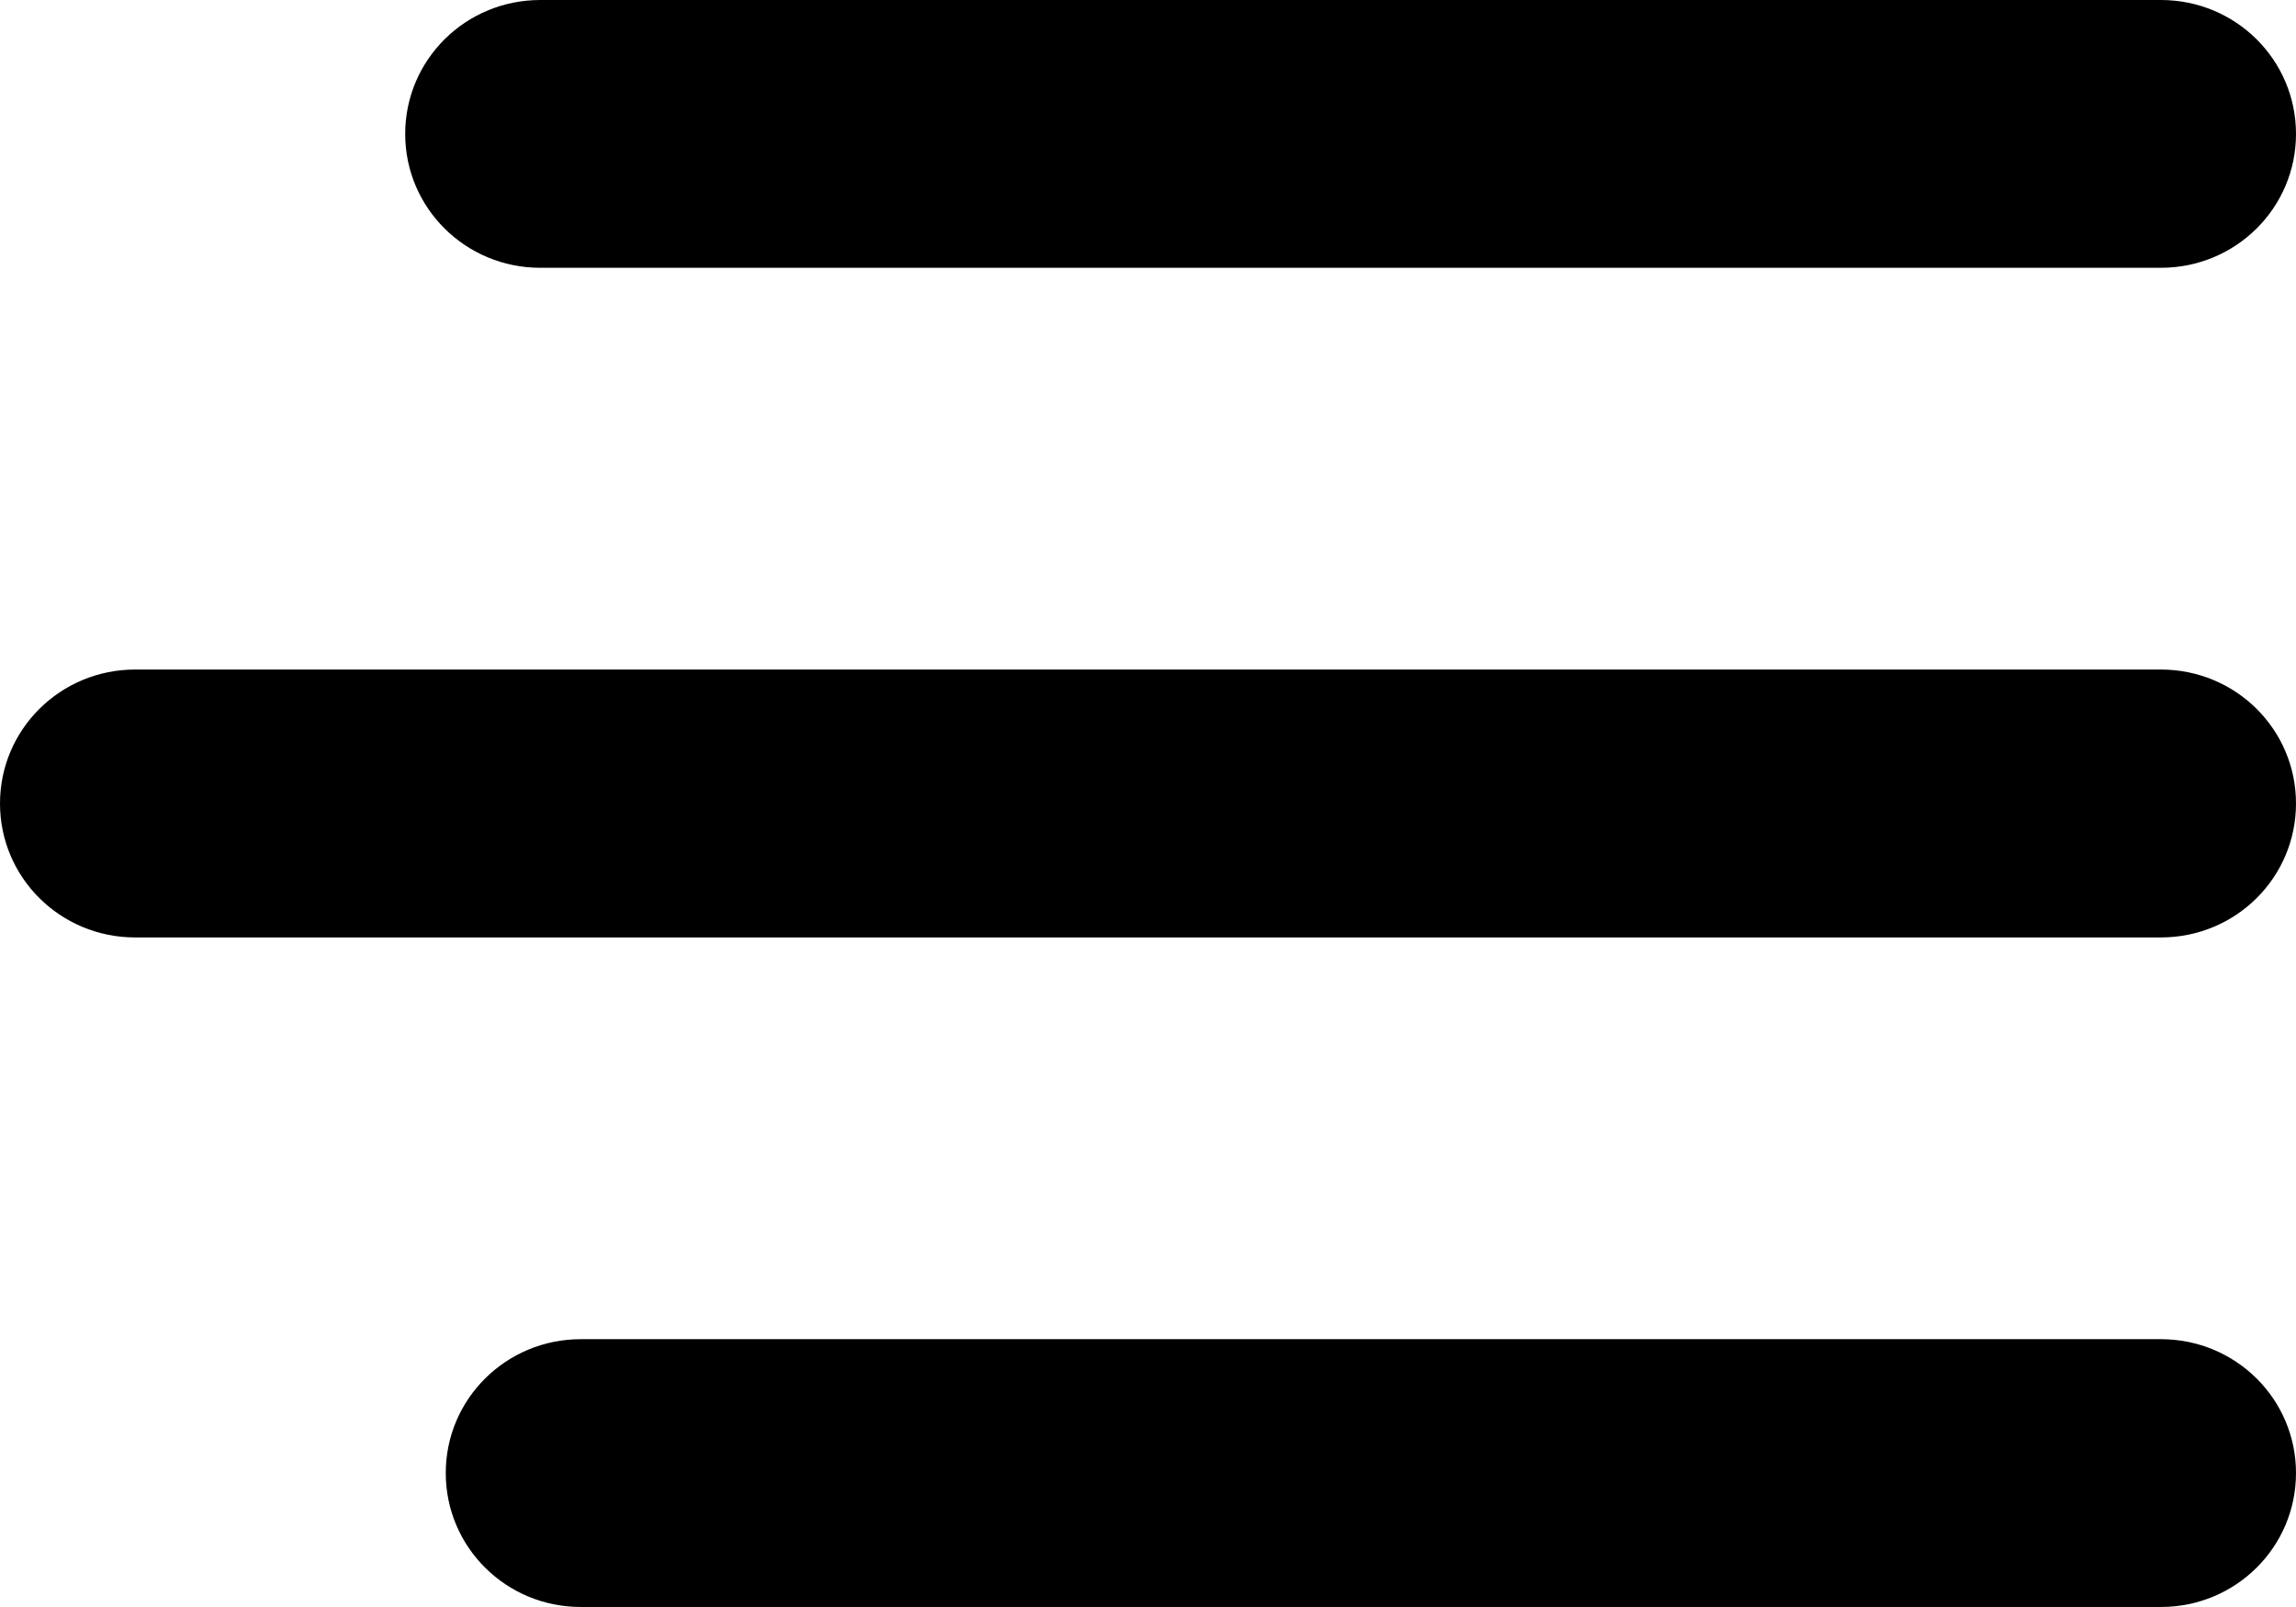 <?xml version="1.0" encoding="utf-8"?>
<svg width="24.286px" height="17px" viewBox="0 0 24.286 17" version="1.1" xmlns:xlink="http://www.w3.org/1999/xlink" xmlns="http://www.w3.org/2000/svg">
  <defs>
    <filter id="filter_1">
      <feColorMatrix in="SourceGraphic" type="matrix" values="0 0 0 0 1 0 0 0 0 1 0 0 0 0 1 0 0 0 1 0" color-interpolation-filters="sRGB" />
    </filter>
  </defs>
  <g id="menu-icon" transform="matrix(-1 0 0 1 24.286 0)" filter="url(#filter_1)">
    <path d="M0 1.417C0 0.633 0.638 0 1.429 0L18.571 0C19.362 0 20 0.633 20 1.417C20 2.2 19.362 2.833 18.571 2.833L1.429 2.833C0.638 2.833 0 2.2 0 1.417ZM0 8.5C0 7.716 0.638 7.083 1.429 7.083L22.857 7.083C23.647 7.083 24.286 7.716 24.286 8.5C24.286 9.284 23.647 9.917 22.857 9.917L1.429 9.917C0.638 9.917 0 9.284 0 8.5ZM19.571 15.583C19.571 16.367 18.933 17 18.143 17L1.429 17C0.638 17 0 16.367 0 15.583C0 14.8 0.638 14.167 1.429 14.167L18.143 14.167C18.933 14.167 19.571 14.8 19.571 15.583Z" id="Shape" fill="#000000" stroke="none" />
  </g>
</svg>